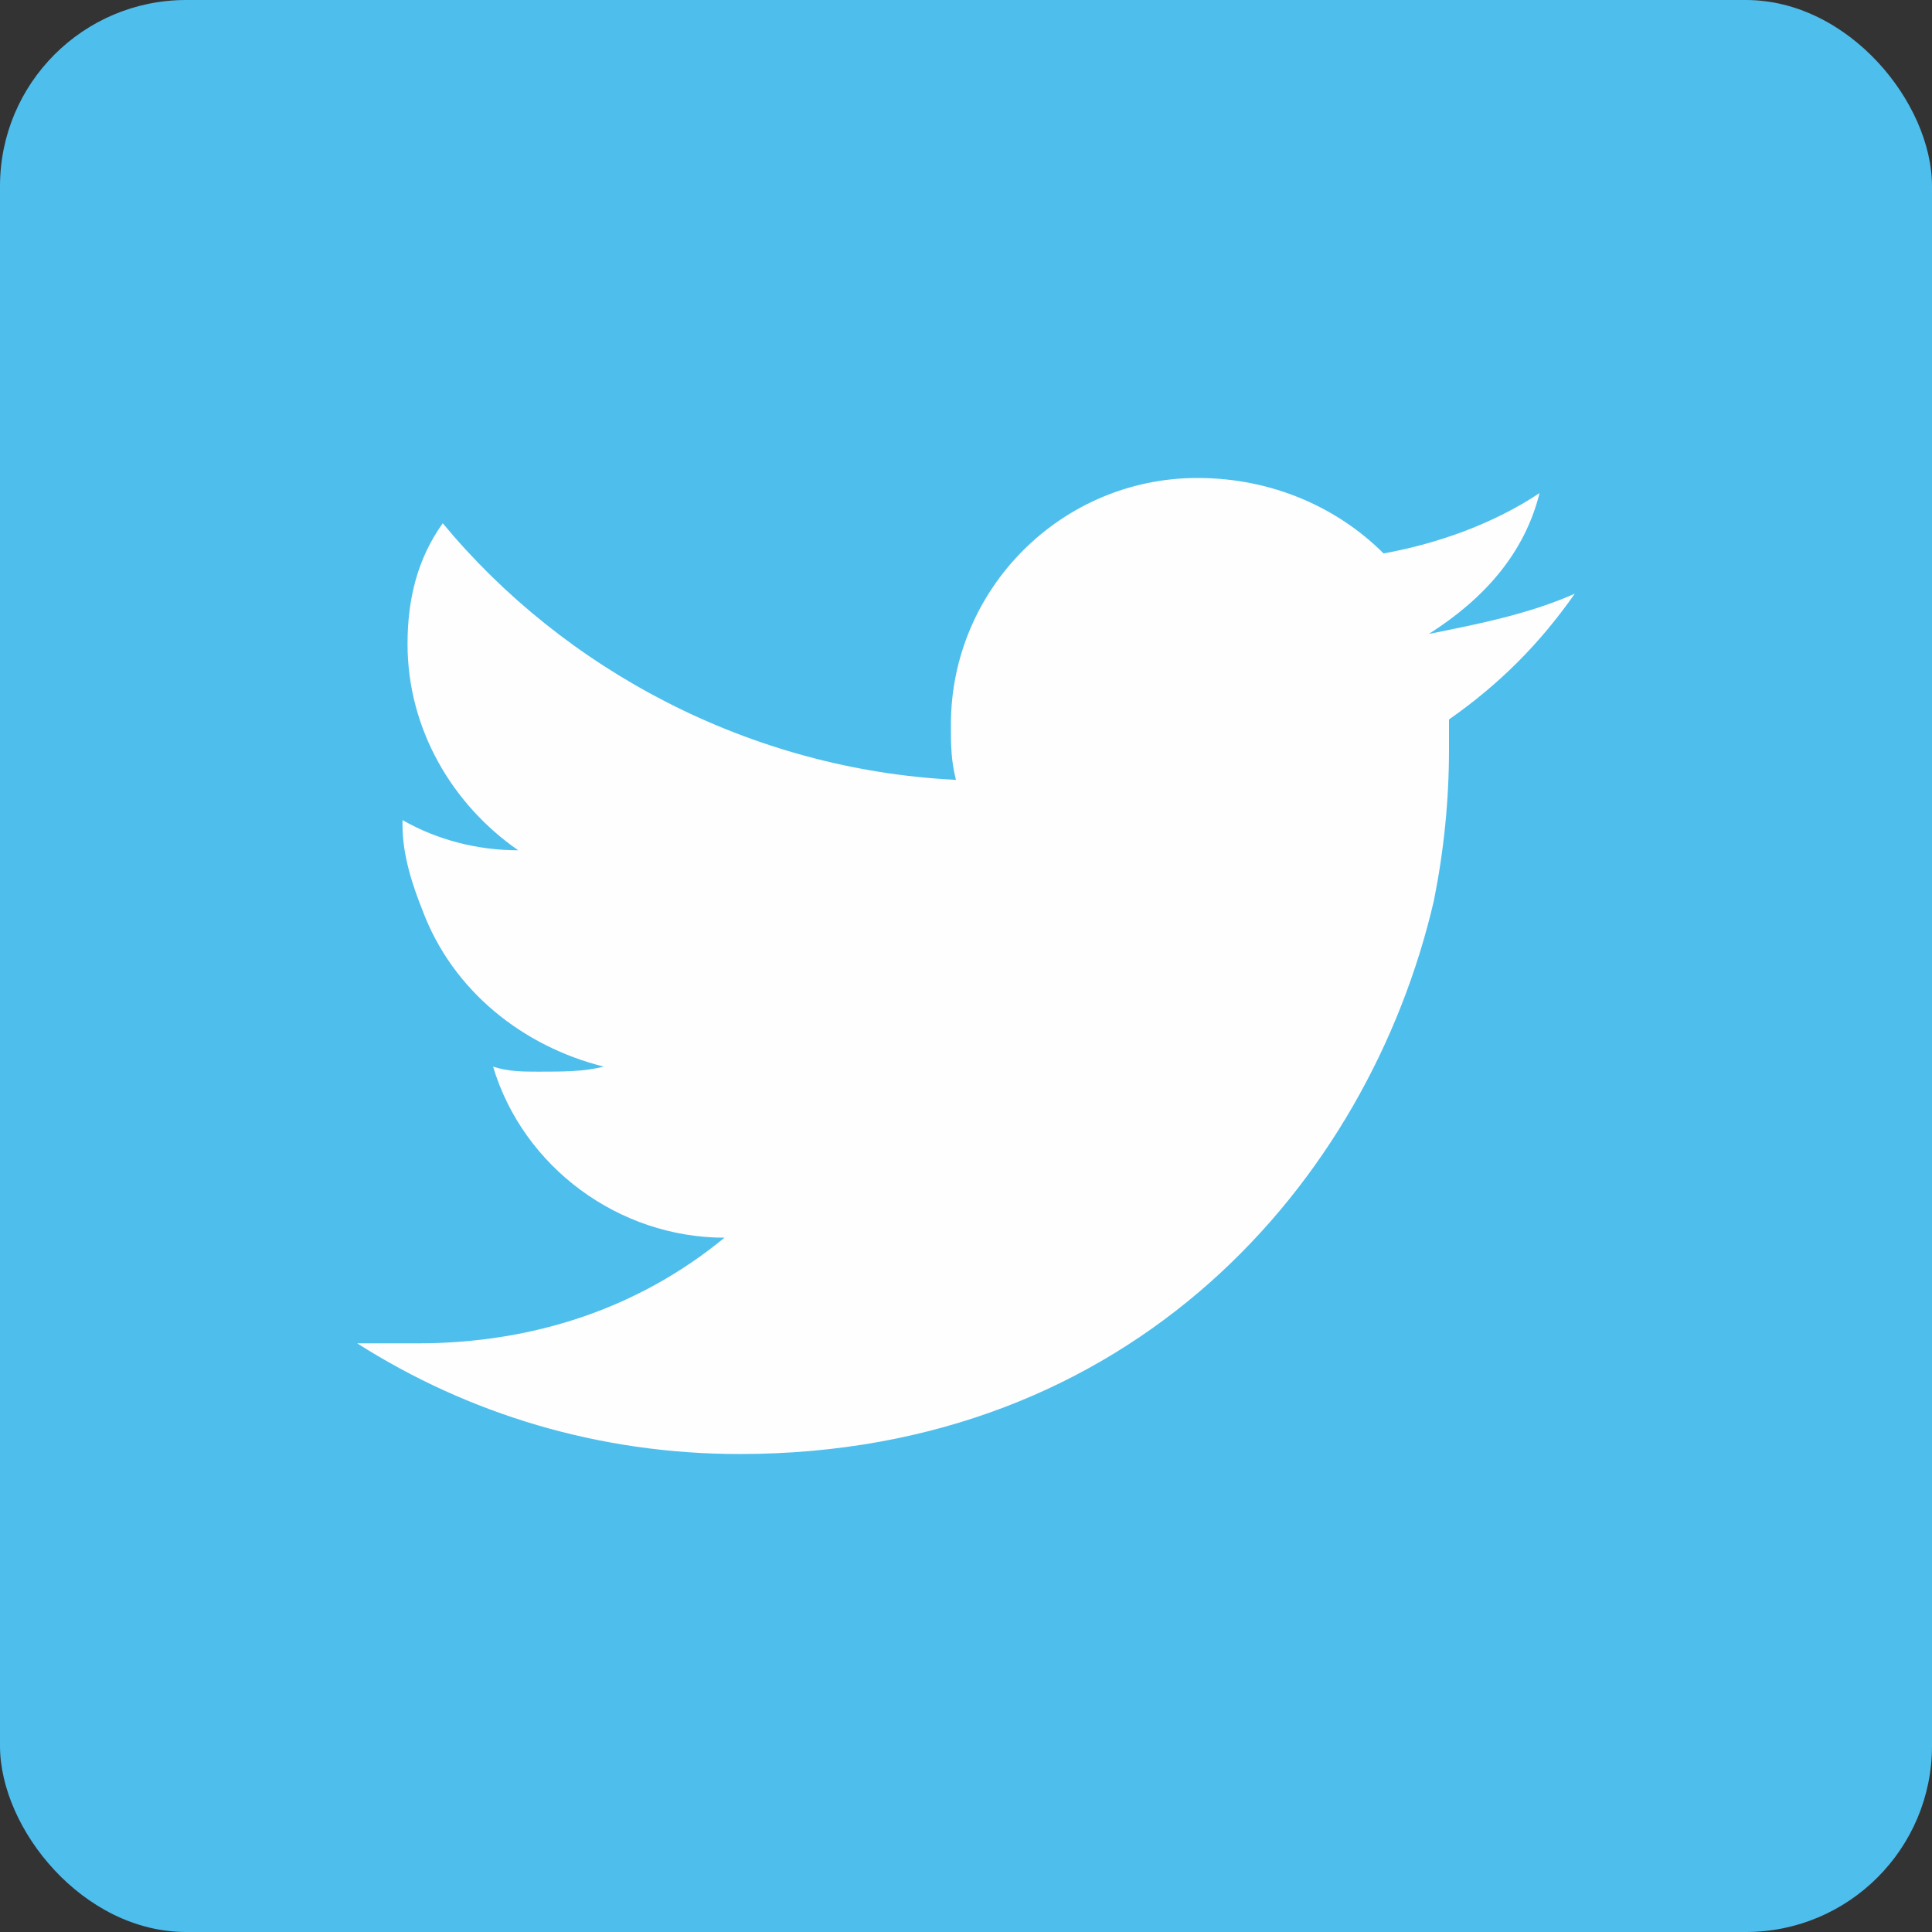 <svg xmlns="http://www.w3.org/2000/svg" width="100" height="100" fill-rule="evenodd" clip-rule="evenodd" image-rendering="optimizeQuality" shape-rendering="geometricPrecision" text-rendering="geometricPrecision" viewBox="0 0 384 384" id="twitter">
  <rect x="0" y="0" width="384" height="384" fill="#333333" stroke="none"/>
  <rect width="384" height="384" fill="#4ebeed" rx="37" ry="37"></rect>
  <path fill="#fefefe" d="M313 118c-9 4-19 6-29 8 11-7 19-16 22-28-9 6-20 10-31 12-9-9-22-15-37-15-27 0-49 22-49 49 0 4 0 7 1 11-41-2-78-22-102-51-5 7-7 15-7 24 0 17 9 32 22 41-8 0-16-2-23-6v1c0 6 2 12 4 17 6 16 20 27 36 31-4 1-8 1-13 1-3 0-6 0-9-1 6 20 25 34 46 34-17 14-38 21-61 21H71c22 14 48 22 76 22 78 0 125-54 138-110 2-10 3-20 3-30v-6c10-7 18-15 25-25z"></path>
</svg>
